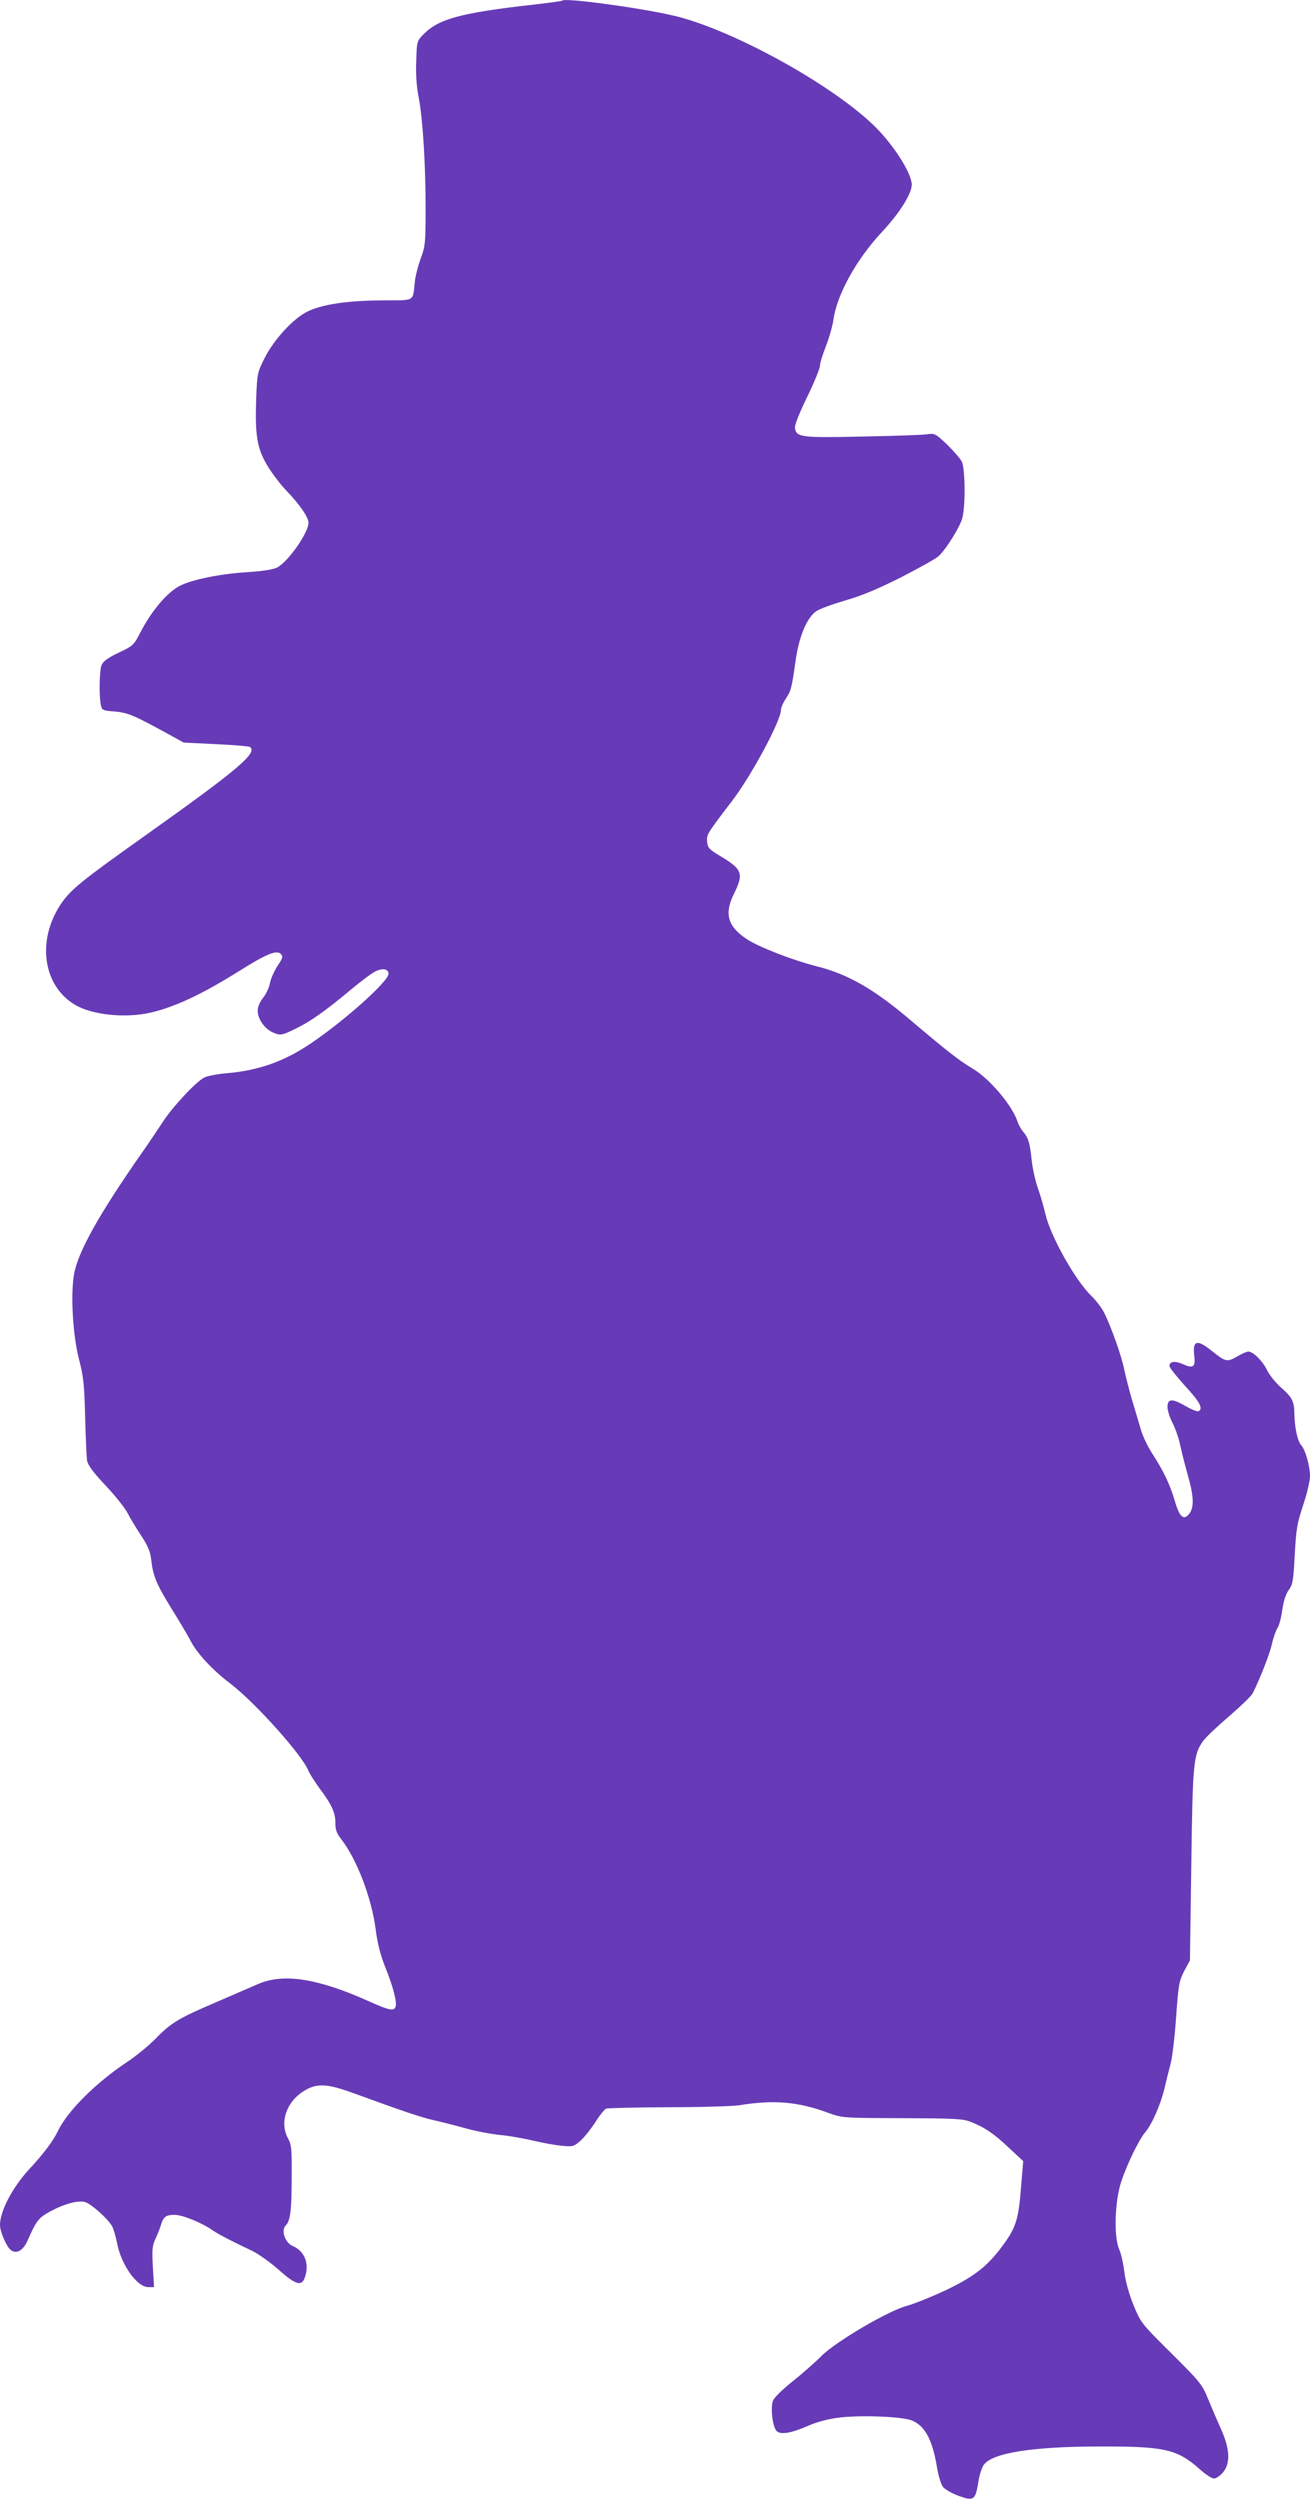 <?xml version="1.0" standalone="no"?>
<!DOCTYPE svg PUBLIC "-//W3C//DTD SVG 20010904//EN"
 "http://www.w3.org/TR/2001/REC-SVG-20010904/DTD/svg10.dtd">
<svg version="1.0" xmlns="http://www.w3.org/2000/svg"
 width="671pt" height="1280pt" viewBox="0 0 671 1280"
 preserveAspectRatio="xMidYMid meet">
<g transform="translate(0,1280) scale(0.1,-0.1)"
fill="#673ab7" stroke="none">
<path d="M2880 12797 c-3 -3 -70 -12 -150 -21 -372 -42 -484 -73 -561 -152
-34 -35 -34 -36 -37 -138 -3 -68 2 -131 12 -182 21 -106 36 -337 36 -570 0
-179 -2 -196 -25 -257 -13 -36 -27 -89 -30 -118 -12 -106 6 -96 -167 -97 -178
-1 -308 -20 -383 -57 -72 -35 -170 -141 -219 -237 -38 -76 -39 -79 -44 -215
-6 -184 5 -250 58 -338 23 -38 66 -95 95 -125 71 -74 115 -138 115 -167 0 -51
-104 -199 -161 -229 -21 -10 -76 -19 -160 -24 -137 -9 -276 -38 -337 -69 -66
-34 -146 -128 -204 -241 -32 -62 -36 -67 -111 -102 -56 -27 -80 -45 -87 -64
-11 -28 -13 -154 -4 -201 6 -29 8 -31 71 -36 67 -5 101 -20 276 -116 l78 -43
164 -8 c90 -4 168 -11 174 -14 45 -28 -59 -116 -538 -456 -325 -231 -380 -275
-430 -350 -124 -186 -91 -418 74 -515 88 -52 257 -69 385 -40 126 29 266 95
453 212 143 90 194 110 215 89 13 -13 11 -21 -17 -62 -17 -27 -34 -65 -38 -86
-3 -21 -19 -55 -34 -75 -18 -22 -29 -48 -29 -68 0 -44 38 -96 82 -113 35 -14
41 -13 104 17 80 38 156 91 290 203 55 46 114 90 132 97 36 15 62 9 62 -15 0
-38 -223 -238 -396 -355 -139 -94 -269 -140 -434 -154 -47 -4 -98 -14 -114
-22 -44 -23 -167 -155 -216 -233 -25 -38 -71 -107 -103 -152 -220 -315 -328
-508 -348 -623 -18 -106 -6 -316 27 -440 22 -86 26 -127 30 -290 3 -104 7
-205 10 -223 4 -23 30 -59 95 -128 49 -52 100 -116 113 -142 13 -26 45 -78 70
-116 35 -53 46 -81 51 -125 9 -81 27 -123 104 -248 38 -61 81 -133 95 -160 33
-66 112 -152 206 -223 128 -98 371 -369 401 -449 6 -14 32 -55 59 -92 61 -81
79 -123 78 -177 0 -31 7 -50 30 -79 79 -101 155 -299 176 -460 10 -77 25 -134
49 -194 39 -95 62 -182 53 -204 -8 -23 -33 -18 -131 26 -266 120 -443 148
-575 90 -36 -16 -130 -56 -210 -91 -193 -82 -236 -108 -311 -186 -35 -36 -101
-90 -146 -120 -159 -105 -305 -250 -355 -352 -26 -55 -74 -118 -149 -199 -85
-92 -149 -214 -149 -285 0 -33 32 -109 54 -127 29 -24 64 -5 87 47 46 104 56
116 115 149 73 39 141 58 178 49 32 -8 121 -88 141 -126 7 -14 18 -51 24 -82
21 -113 102 -228 161 -228 l29 0 -6 104 c-5 91 -3 109 15 147 11 24 23 55 27
69 12 40 25 50 69 50 41 0 139 -40 195 -79 28 -20 112 -63 202 -105 31 -15 92
-58 135 -96 86 -77 118 -87 134 -44 27 70 2 138 -60 164 -39 16 -62 80 -37
105 24 24 31 74 31 250 1 140 -1 164 -18 195 -45 81 -11 185 77 242 67 43 120
41 252 -7 258 -94 346 -124 415 -140 41 -9 115 -28 165 -42 49 -14 128 -29
176 -34 47 -4 123 -18 170 -29 46 -11 111 -23 145 -26 58 -6 62 -5 97 25 20
18 54 61 76 95 22 35 47 66 56 70 9 3 152 6 318 7 166 0 329 5 362 10 179 29
301 19 458 -39 72 -26 73 -26 377 -27 265 -1 311 -3 350 -18 72 -28 121 -61
198 -134 l73 -68 -11 -131 c-12 -161 -26 -206 -83 -286 -83 -117 -151 -171
-301 -243 -75 -35 -164 -71 -198 -80 -95 -24 -368 -184 -443 -260 -33 -33 -99
-91 -147 -129 -47 -37 -92 -81 -98 -96 -15 -36 -3 -135 18 -157 21 -20 75 -11
164 28 43 19 100 34 156 41 113 14 325 5 373 -15 68 -28 106 -101 129 -244 7
-40 20 -83 30 -96 11 -13 47 -34 81 -46 76 -28 85 -22 100 70 5 35 18 75 28
89 44 61 249 94 596 94 331 1 396 -14 512 -118 28 -25 60 -46 71 -46 11 0 32
14 46 31 39 46 36 119 -8 218 -19 42 -49 112 -67 156 -31 76 -39 87 -188 235
-155 154 -157 156 -195 248 -24 60 -41 121 -47 170 -5 43 -17 95 -27 117 -28
65 -22 248 12 348 31 91 89 210 122 250 35 41 79 143 98 222 9 39 23 95 31
125 9 30 22 138 29 240 12 171 16 189 42 239 l29 54 7 491 c7 527 11 562 61
633 13 18 73 75 133 126 60 52 114 104 121 118 43 88 87 203 98 252 7 32 20
68 28 81 9 13 20 55 25 94 7 46 18 81 33 101 20 27 24 48 30 168 9 155 11 166
50 286 16 49 29 108 29 130 0 50 -24 134 -44 156 -20 21 -35 93 -36 161 -1 66
-11 86 -72 139 -25 23 -56 61 -68 86 -23 47 -71 95 -96 95 -9 0 -35 -12 -59
-26 -50 -29 -58 -27 -130 31 -74 59 -97 52 -88 -25 7 -59 -5 -68 -57 -45 -41
19 -70 15 -70 -9 0 -8 36 -53 80 -102 76 -82 93 -115 70 -129 -6 -4 -34 7 -64
24 -72 42 -96 41 -96 -3 0 -18 12 -55 26 -82 14 -27 33 -80 40 -118 8 -37 26
-106 39 -153 30 -104 32 -162 6 -194 -29 -36 -50 -16 -75 71 -25 83 -56 148
-116 241 -22 34 -47 87 -56 118 -9 31 -29 99 -45 151 -15 52 -33 122 -40 155
-12 66 -68 224 -104 295 -13 25 -42 63 -65 85 -81 78 -209 305 -235 418 -8 34
-25 95 -39 134 -14 40 -28 106 -32 145 -8 82 -17 114 -43 143 -10 11 -23 35
-29 52 -28 85 -145 222 -232 273 -65 38 -130 89 -320 250 -185 157 -319 233
-475 272 -126 32 -301 100 -362 141 -97 65 -114 130 -63 232 50 102 42 124
-66 189 -62 37 -69 45 -72 76 -3 38 -2 39 129 211 98 128 249 409 249 464 0
11 11 36 23 55 29 42 32 56 52 196 17 124 57 220 105 254 16 12 83 36 147 55
85 24 166 58 288 119 93 48 180 96 193 109 39 36 109 149 121 194 17 63 15
256 -3 290 -7 15 -42 54 -75 87 -58 55 -64 58 -99 53 -20 -4 -170 -9 -332 -12
-321 -7 -342 -4 -348 45 -2 15 24 79 63 159 36 74 65 146 65 159 0 13 14 58
30 99 17 42 34 103 39 137 18 129 119 310 249 449 89 95 152 195 152 241 0 62
-102 218 -204 313 -229 215 -728 486 -1016 553 -177 41 -555 92 -570 77z"/>
</g>
</svg>
